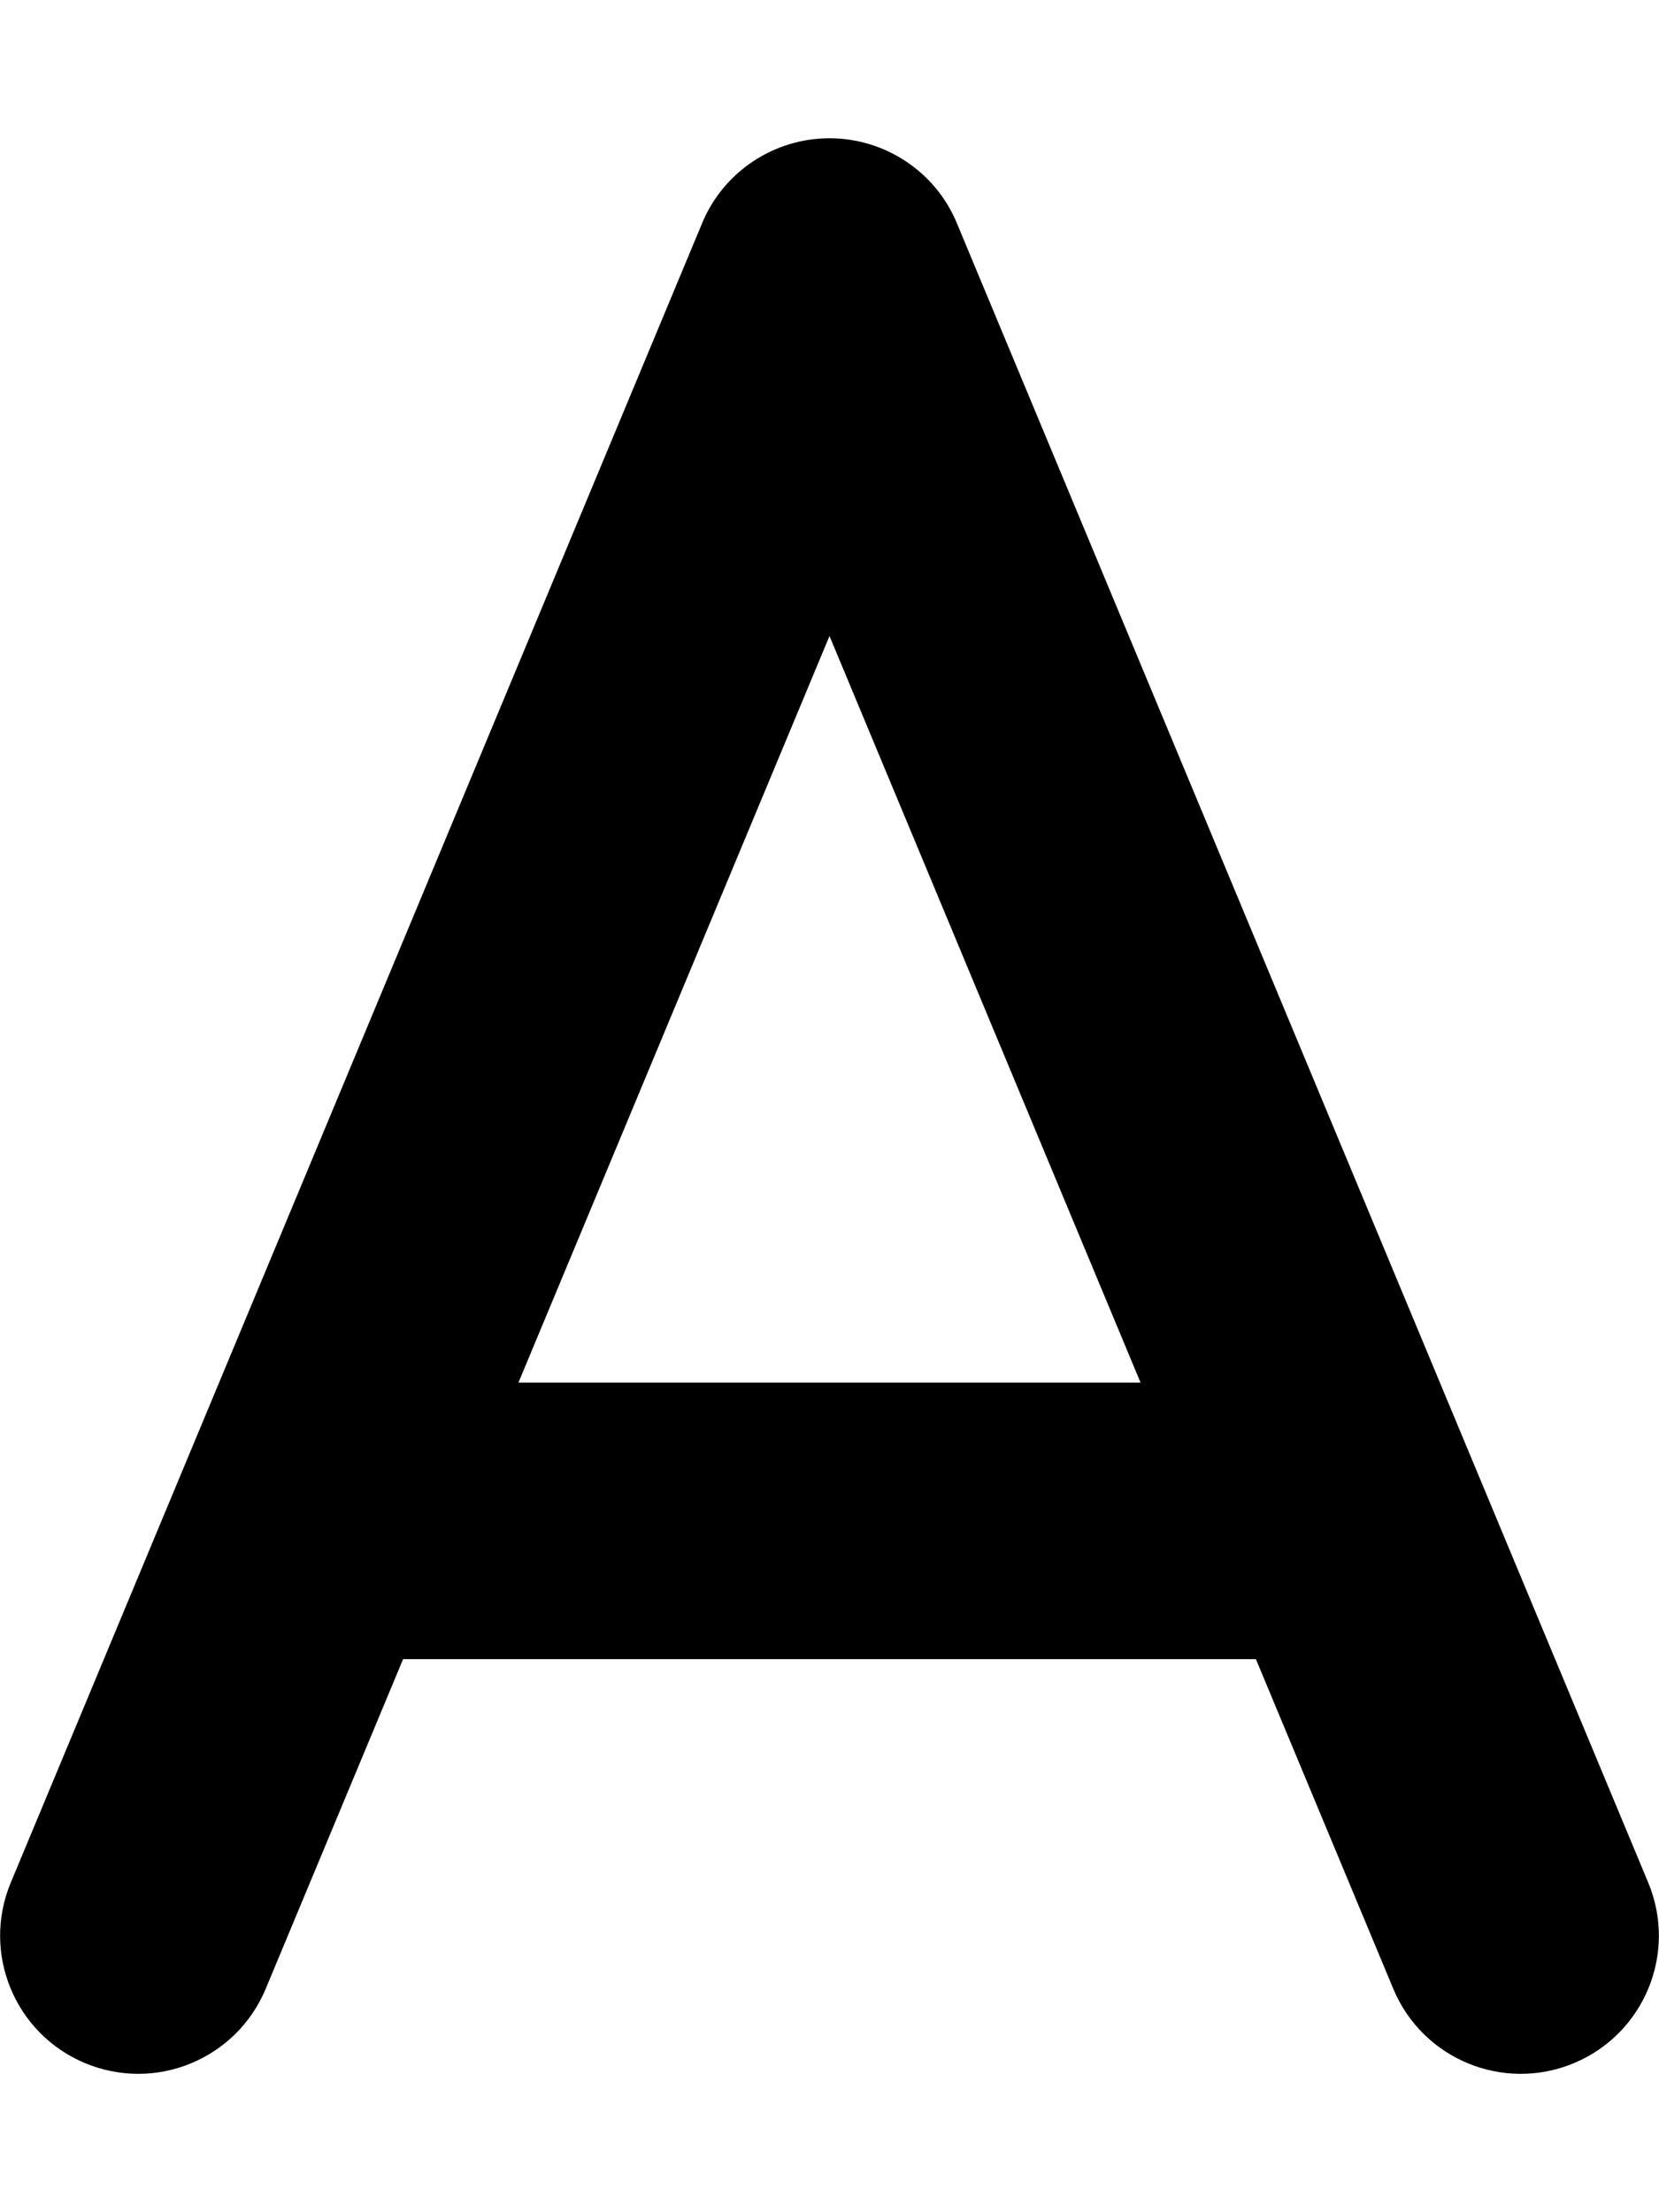 <svg xmlns="http://www.w3.org/2000/svg" viewBox="0 0 384 512"><!--!Font Awesome Free 6.5.1 by @fontawesome - https://fontawesome.com License - https://fontawesome.com/license/free Copyright 2024 Fonticons, Inc.--><path d="M221.5 51.7C216.6 39.8 204.9 32 192 32s-24.6 7.8-29.5 19.7l-120 288-40 96c-6.8 16.3 .9 35 17.2 41.8s35-.9 41.8-17.2L93.3 384H290.7l31.8 76.3c6.8 16.3 25.5 24 41.8 17.2s24-25.5 17.2-41.8l-40-96-120-288zM264 320H120l72-172.8L264 320z"/></svg>